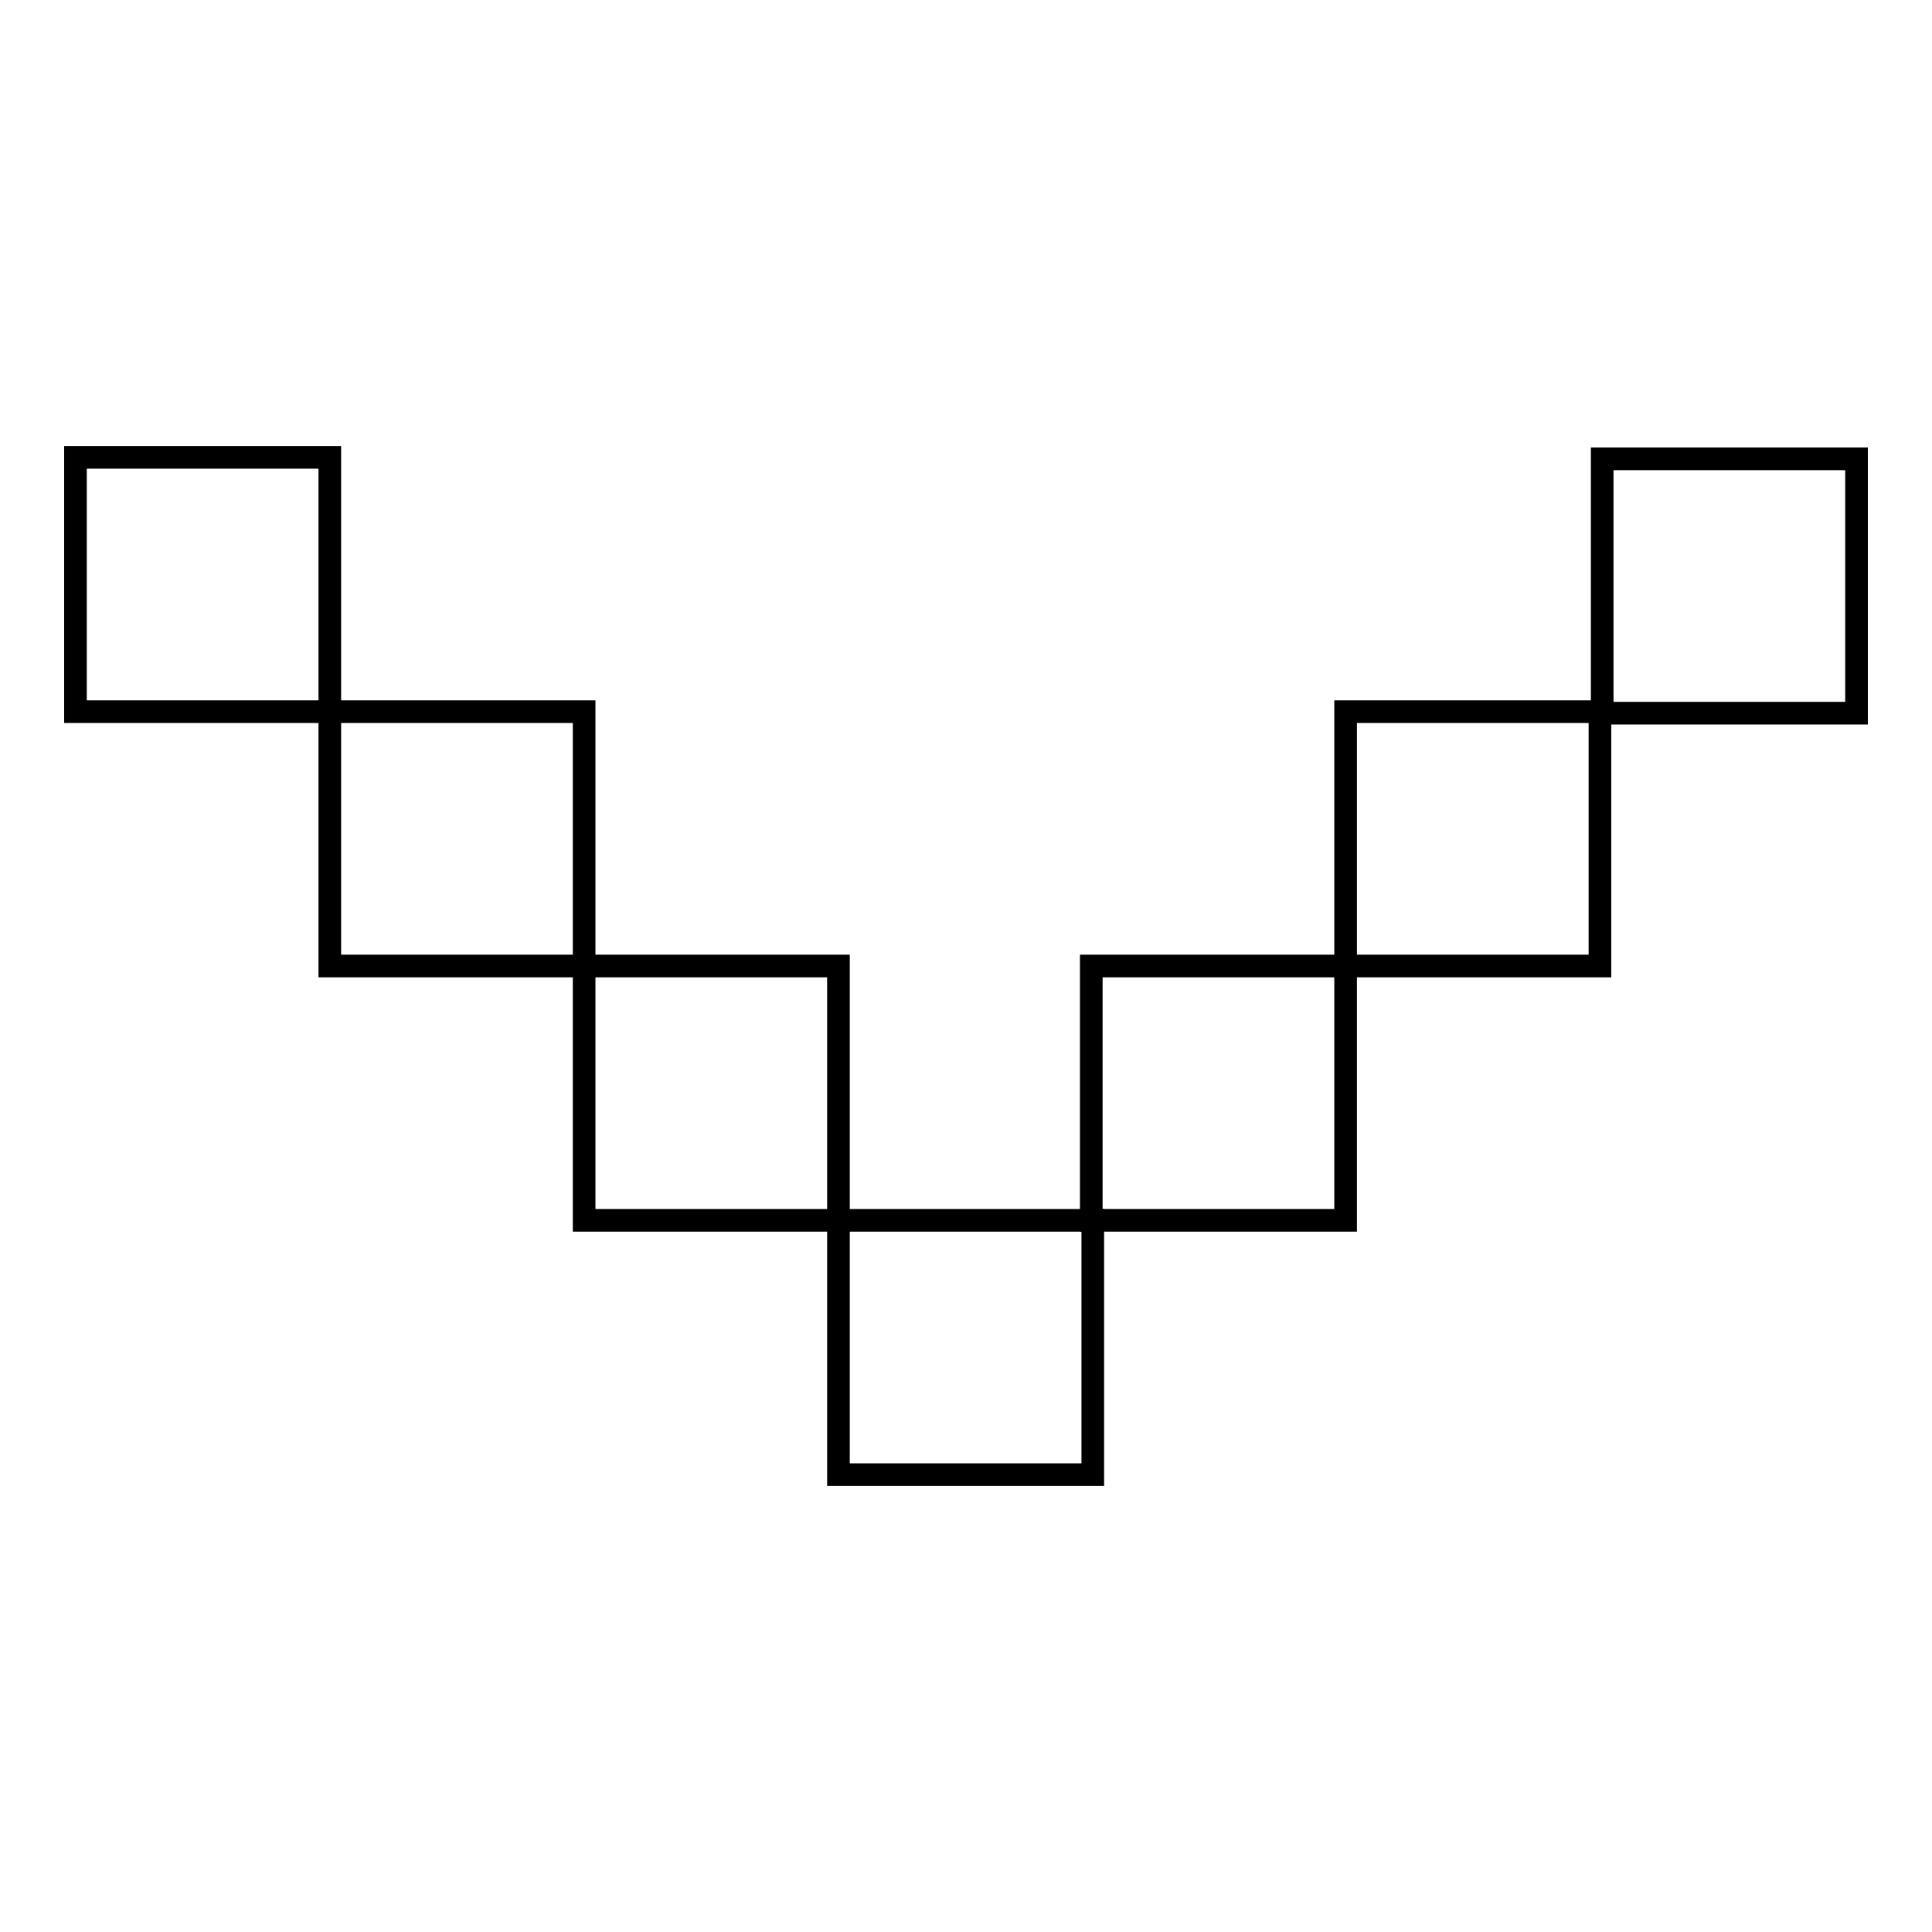 <?xml version="1.0" encoding="utf-8"?>
<!-- Svg Vector Icons : http://www.onlinewebfonts.com/icon -->
<!DOCTYPE svg PUBLIC "-//W3C//DTD SVG 1.1//EN" "http://www.w3.org/Graphics/SVG/1.1/DTD/svg11.dtd">
<svg version="1.1" xmlns="http://www.w3.org/2000/svg" xmlns:xlink="http://www.w3.org/1999/xlink" x="0px" y="0px" viewBox="0 0 256 256" enable-background="new 0 0 256 256" xml:space="preserve">
<g><g><path stroke-width="3" fill-opacity="0" stroke="#000000"  d="M10,60.6h33.7v33.7H10V60.6z"/><path stroke-width="3" fill-opacity="0" stroke="#000000"  d="M43.7,94.3h33.7V128H43.7V94.3z"/><path stroke-width="3" fill-opacity="0" stroke="#000000"  d="M77.4,128h33.7v33.7H77.4V128z"/><path stroke-width="3" fill-opacity="0" stroke="#000000"  d="M111.1,161.7h33.7v33.7h-33.7V161.7z"/><path stroke-width="3" fill-opacity="0" stroke="#000000"  d="M144.6,128h33.7v33.7h-33.7V128z"/><path stroke-width="3" fill-opacity="0" stroke="#000000"  d="M178.3,94.3H212V128h-33.7V94.3z"/><path stroke-width="3" fill-opacity="0" stroke="#000000"  d="M212.3,60.8H246v33.7h-33.7V60.8z"/></g></g>
</svg>
